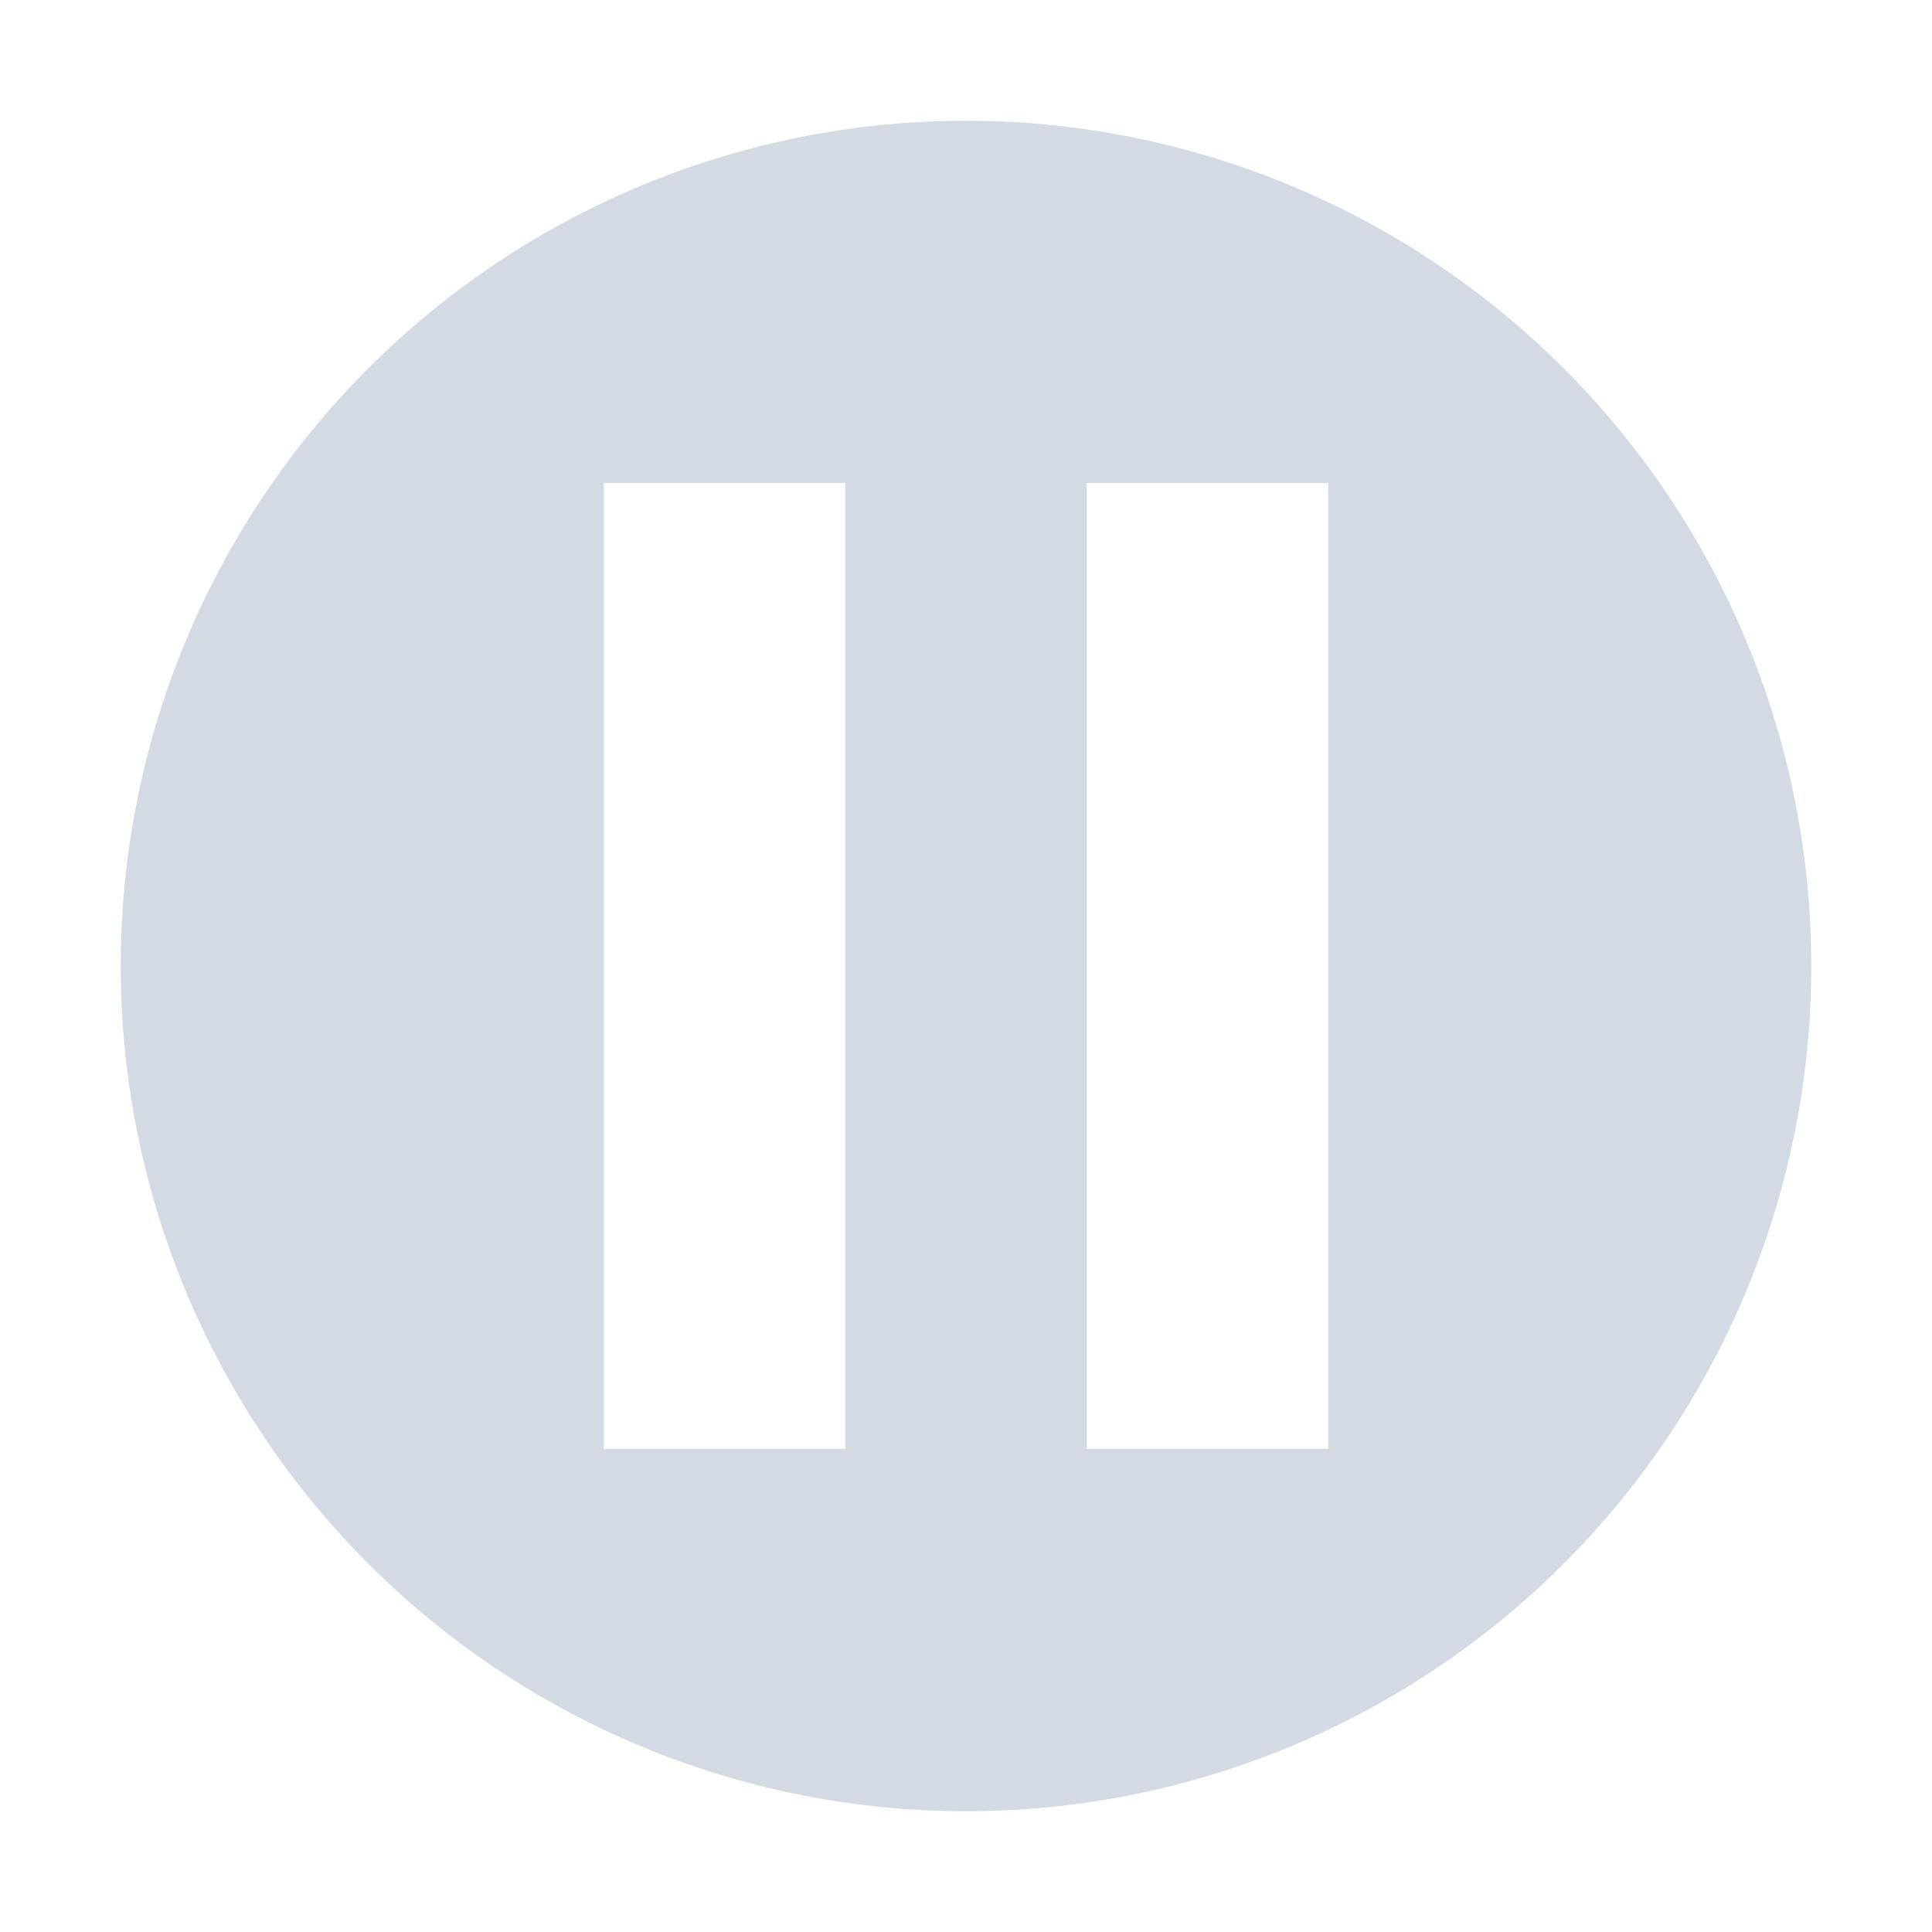 <svg xmlns="http://www.w3.org/2000/svg" width="16" height="16"><defs><style id="current-color-scheme" type="text/css"></style></defs><path d="M8 1a7 7 0 1 0 0 14A7 7 0 0 0 8 1zM5 4h2v8H5zm4 0h2v8H9z" fill="currentColor" color="#d3dae3"/></svg>